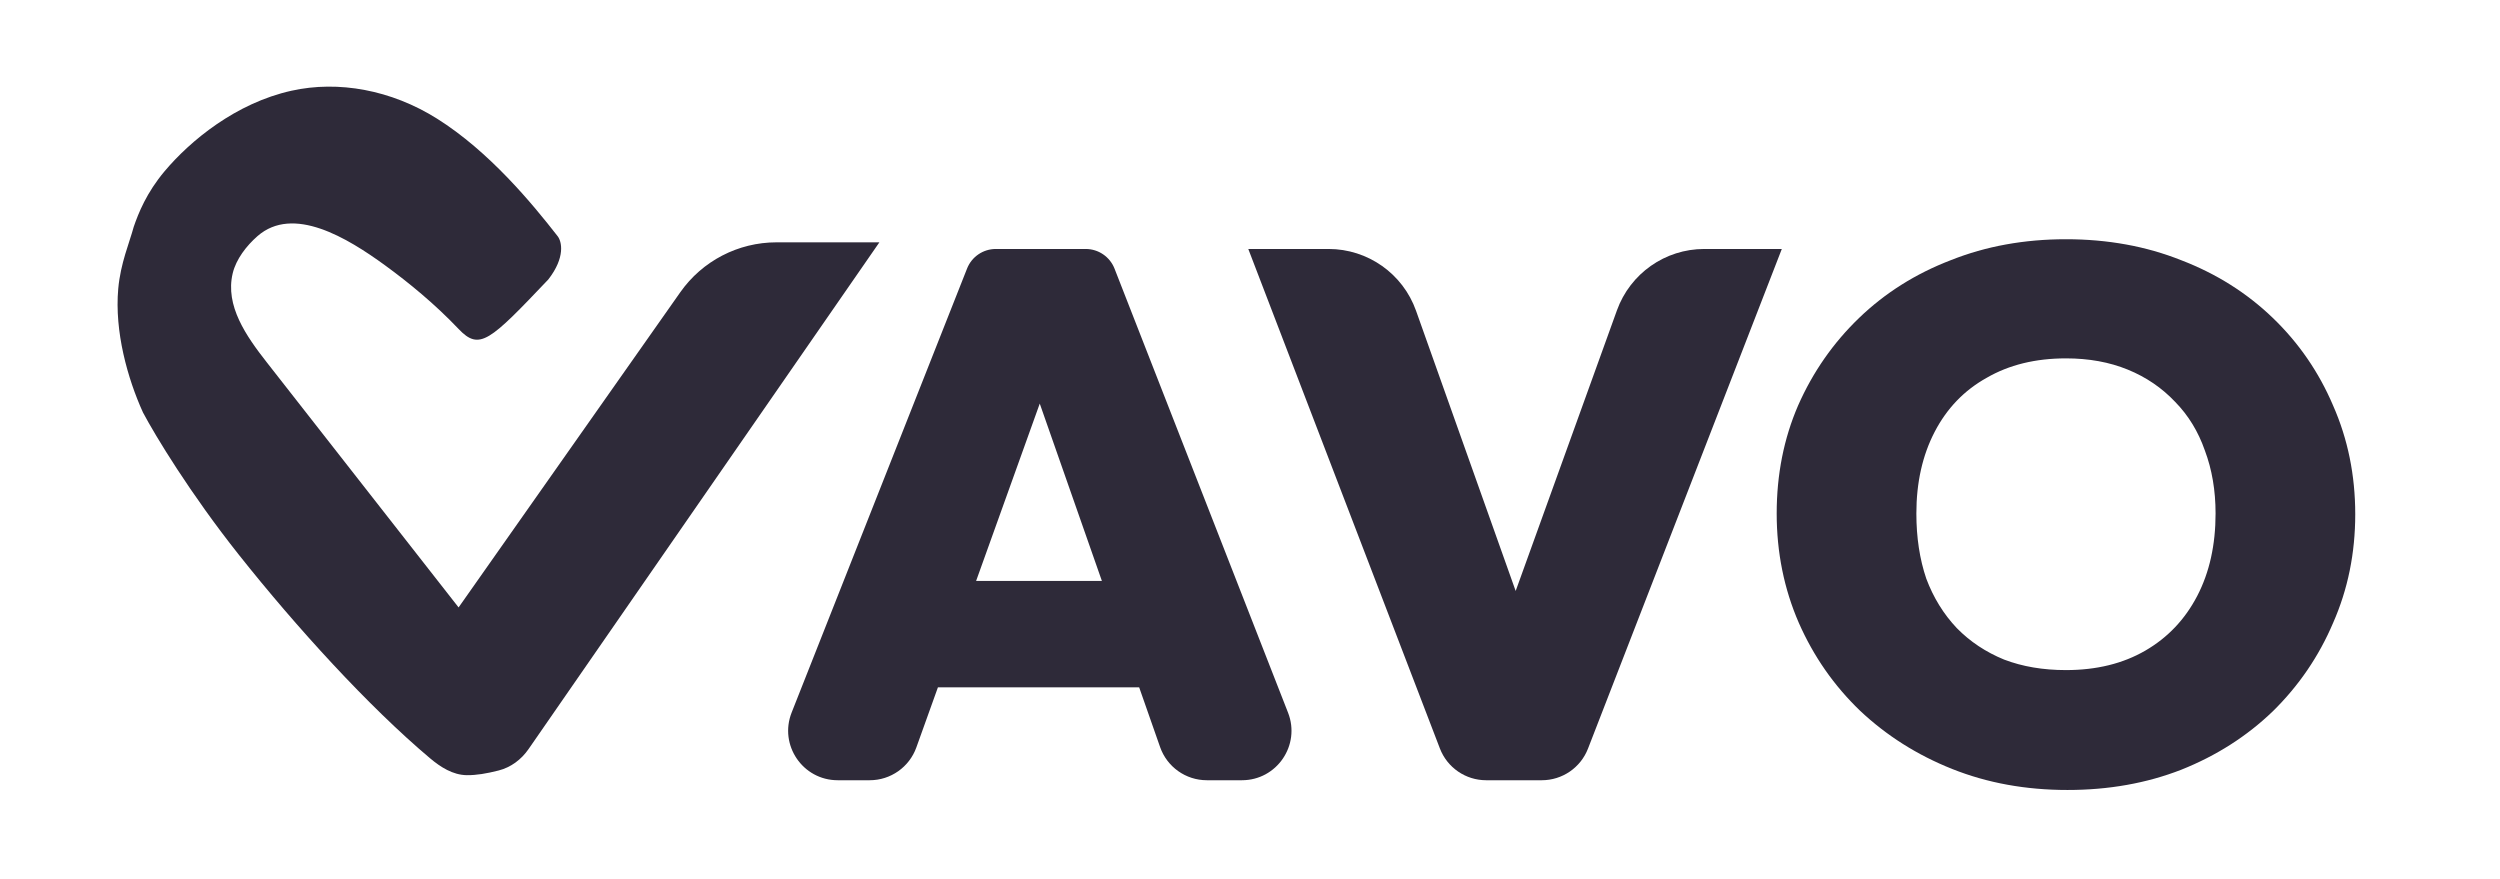 <svg xmlns="http://www.w3.org/2000/svg" fill="none" viewBox="0 0 404 142" height="142" width="404">
<path fill="#2E2A39" d="M142.108 39.161L85.402 121.068C84.24 122.746 82.551 124.011 80.573 124.513C78.634 125.005 76.966 125.29 75.425 125.268C73.178 125.237 71.199 123.97 69.48 122.523C59.574 114.184 47.904 101.378 38.607 89.66C30.742 79.747 25.075 70.375 23.108 66.661C20.607 61.16 18.49 53.555 19.108 46.66C19.48 42.519 20.92 39.225 21.608 36.661C22.366 34.457 23.681 31.137 26.607 27.662C30.762 22.727 38.107 16.66 47.108 14.661C54.7 12.974 63.227 14.531 70.607 19.162C79.08 24.48 86.01 32.905 90.108 38.161C90.775 38.994 91.408 41.561 88.608 45.161C79.108 55.161 77.491 56.721 74.108 53.161C70.252 49.101 65.983 45.619 62.273 42.914C56.087 38.403 47.369 33.119 41.607 38.161C39.82 39.725 38.153 41.889 37.607 44.16C36.346 49.414 39.795 54.317 43.125 58.572L74.108 98.16L109.932 47.23C113.49 42.171 119.288 39.161 125.473 39.161H142.108Z"></path>
<path fill="#2E2A39" d="M135.37 126.086C129.725 126.086 125.855 120.397 127.93 115.146L156.277 43.397C157.031 41.488 158.875 40.234 160.928 40.234H175.451C177.51 40.234 179.359 41.497 180.108 43.414L208.151 115.174C210.201 120.42 206.332 126.086 200.699 126.086H195.023C191.625 126.086 188.597 123.939 187.473 120.731L164.064 53.917H172.081L148.081 120.789C146.94 123.966 143.927 126.086 140.551 126.086H135.37ZM144.206 111.071V93.876H192.433V111.071H144.206Z"></path>
<path fill="#2E2A39" d="M240.156 126.086C236.843 126.086 233.873 124.044 232.687 120.951L201.723 40.234H214.695C221.042 40.234 226.702 44.229 228.829 50.209L249.951 109.618H239.837L261.3 50.143C263.445 44.197 269.088 40.234 275.409 40.234H287.941L256.619 120.979C255.425 124.058 252.462 126.086 249.16 126.086H240.156Z"></path>
<path fill="#2E2A39" d="M334.107 127.66C327.364 127.66 321.156 126.53 315.482 124.27C309.808 122.009 304.833 118.861 300.557 114.825C296.364 110.789 293.075 106.066 290.69 100.657C288.305 95.168 287.113 89.275 287.113 82.978C287.113 76.682 288.264 70.87 290.567 65.542C292.951 60.133 296.24 55.411 300.434 51.374C304.628 47.338 309.561 44.23 315.235 42.051C320.909 39.79 327.117 38.66 333.86 38.66C340.603 38.66 346.811 39.79 352.485 42.051C358.159 44.23 363.093 47.338 367.286 51.374C371.48 55.411 374.728 60.133 377.03 65.542C379.415 70.95 380.607 76.803 380.607 83.1C380.607 89.396 379.415 95.249 377.03 100.657C374.728 106.066 371.48 110.829 367.286 114.946C363.093 118.982 358.159 122.13 352.485 124.391C346.893 126.57 340.767 127.66 334.107 127.66ZM333.86 108.286C338.794 108.286 343.07 107.237 346.688 105.138C350.306 103.039 353.102 100.092 355.075 96.298C357.049 92.504 358.036 88.064 358.036 82.978C358.036 79.265 357.46 75.875 356.309 72.807C355.24 69.74 353.636 67.116 351.498 64.936C349.36 62.676 346.811 60.94 343.851 59.73C340.891 58.519 337.56 57.913 333.86 57.913C328.926 57.913 324.651 58.963 321.032 61.062C317.414 63.08 314.619 65.986 312.645 69.78C310.672 73.574 309.685 77.974 309.685 82.978C309.685 86.853 310.219 90.365 311.288 93.513C312.44 96.581 314.084 99.245 316.222 101.505C318.36 103.685 320.909 105.38 323.869 106.591C326.83 107.721 330.16 108.286 333.86 108.286Z"></path>
</svg>
